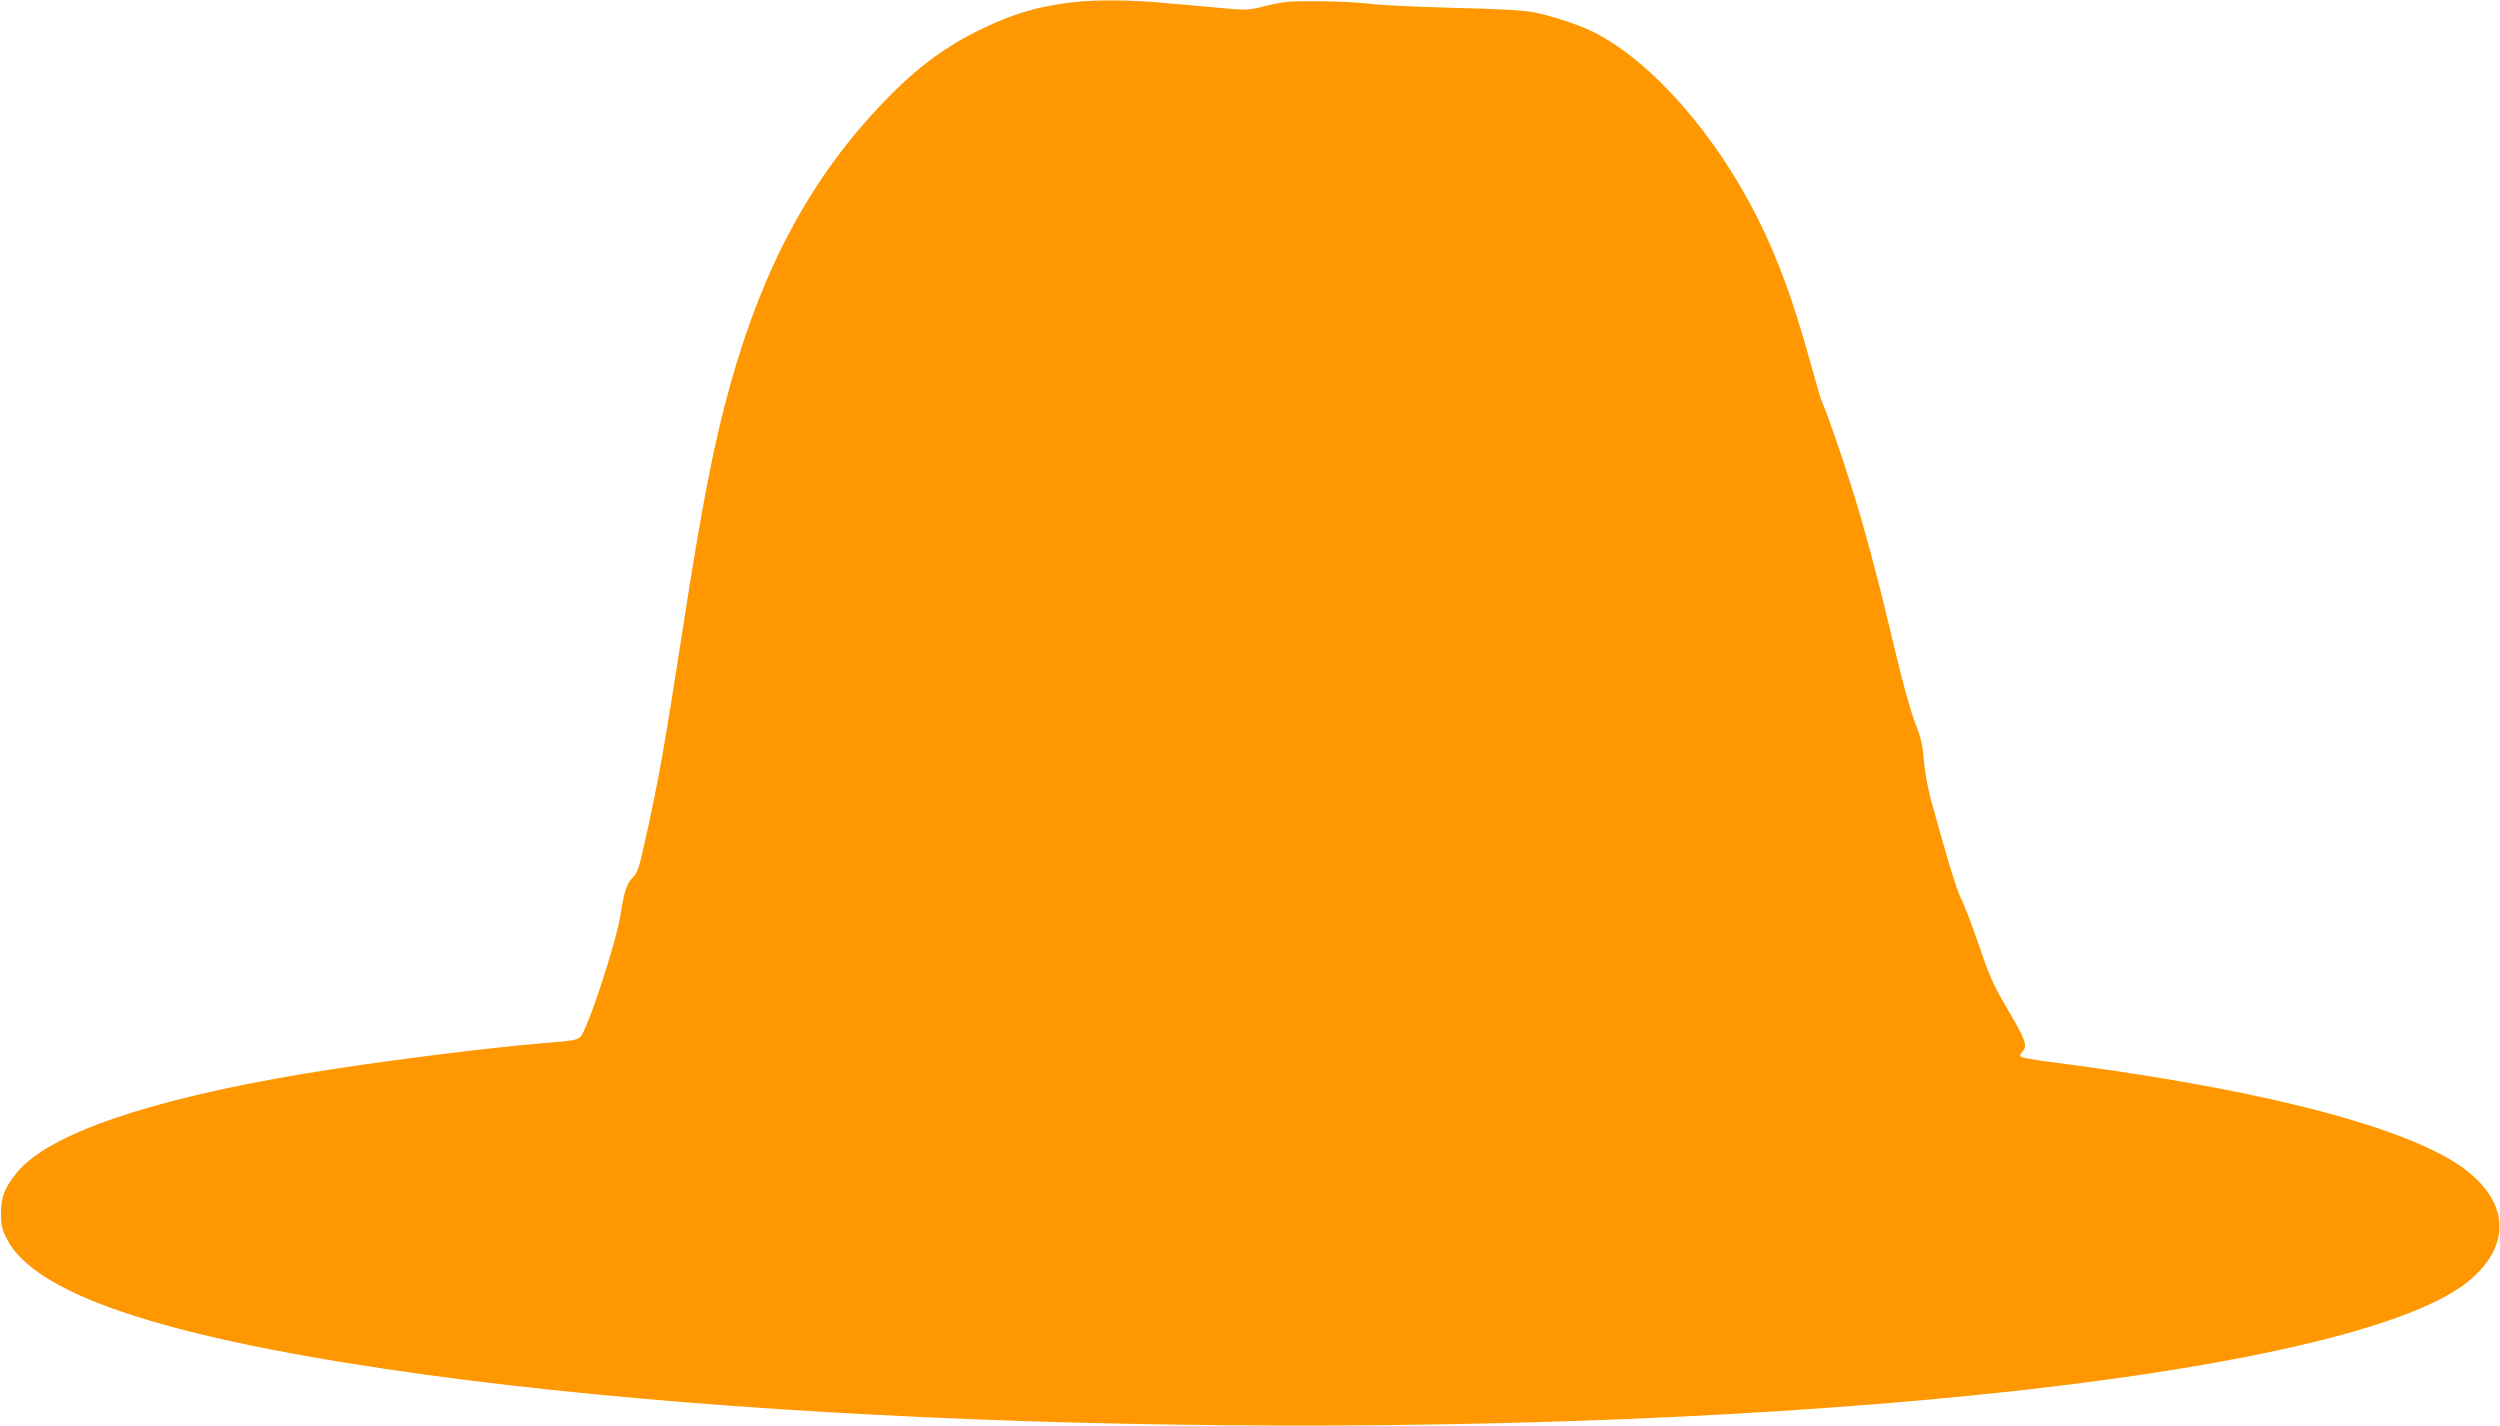 <?xml version="1.0" standalone="no"?>
<!DOCTYPE svg PUBLIC "-//W3C//DTD SVG 20010904//EN"
 "http://www.w3.org/TR/2001/REC-SVG-20010904/DTD/svg10.dtd">
<svg version="1.0" xmlns="http://www.w3.org/2000/svg"
 width="1280pt" height="730pt" viewBox="0 0 1280 730"
 preserveAspectRatio="xMidYMid meet">
<g transform="translate(0,730) scale(0.1,-0.1)"
fill="#ff9800" stroke="none">
<path d="M5497 7289 c-174 -20 -300 -56 -456 -130 -195 -92 -347 -204 -516
-381 -367 -381 -614 -835 -784 -1441 -84 -298 -145 -609 -246 -1262 -95 -613
-122 -765 -192 -1079 -29 -134 -39 -164 -62 -187 -32 -32 -45 -71 -66 -204
-16 -102 -123 -443 -176 -562 -32 -72 -21 -68 -209 -83 -311 -26 -875 -98
-1225 -156 -797 -132 -1320 -311 -1478 -507 -63 -77 -82 -124 -82 -207 0 -64
5 -84 30 -133 139 -276 769 -492 1945 -667 2103 -313 5382 -380 7850 -160
1471 131 2488 352 2805 607 249 202 209 456 -102 633 -341 195 -1060 369
-2053 495 -69 9 -129 20 -134 25 -5 5 -2 16 8 25 29 29 19 58 -79 224 -76 131
-87 157 -155 356 -29 83 -64 175 -80 205 -24 50 -72 206 -156 515 -15 55 -30
143 -34 195 -6 75 -15 114 -43 185 -21 51 -63 201 -97 345 -86 364 -153 618
-217 825 -52 170 -145 441 -164 476 -4 8 -31 98 -59 200 -89 322 -165 529
-270 740 -216 432 -543 804 -839 954 -71 36 -211 82 -303 101 -61 12 -173 18
-423 24 -187 5 -378 14 -425 21 -47 6 -161 12 -255 13 -148 1 -183 -2 -269
-23 -97 -24 -103 -24 -235 -12 -75 7 -206 19 -291 26 -167 16 -354 17 -463 4z"/>
</g>
</svg>
